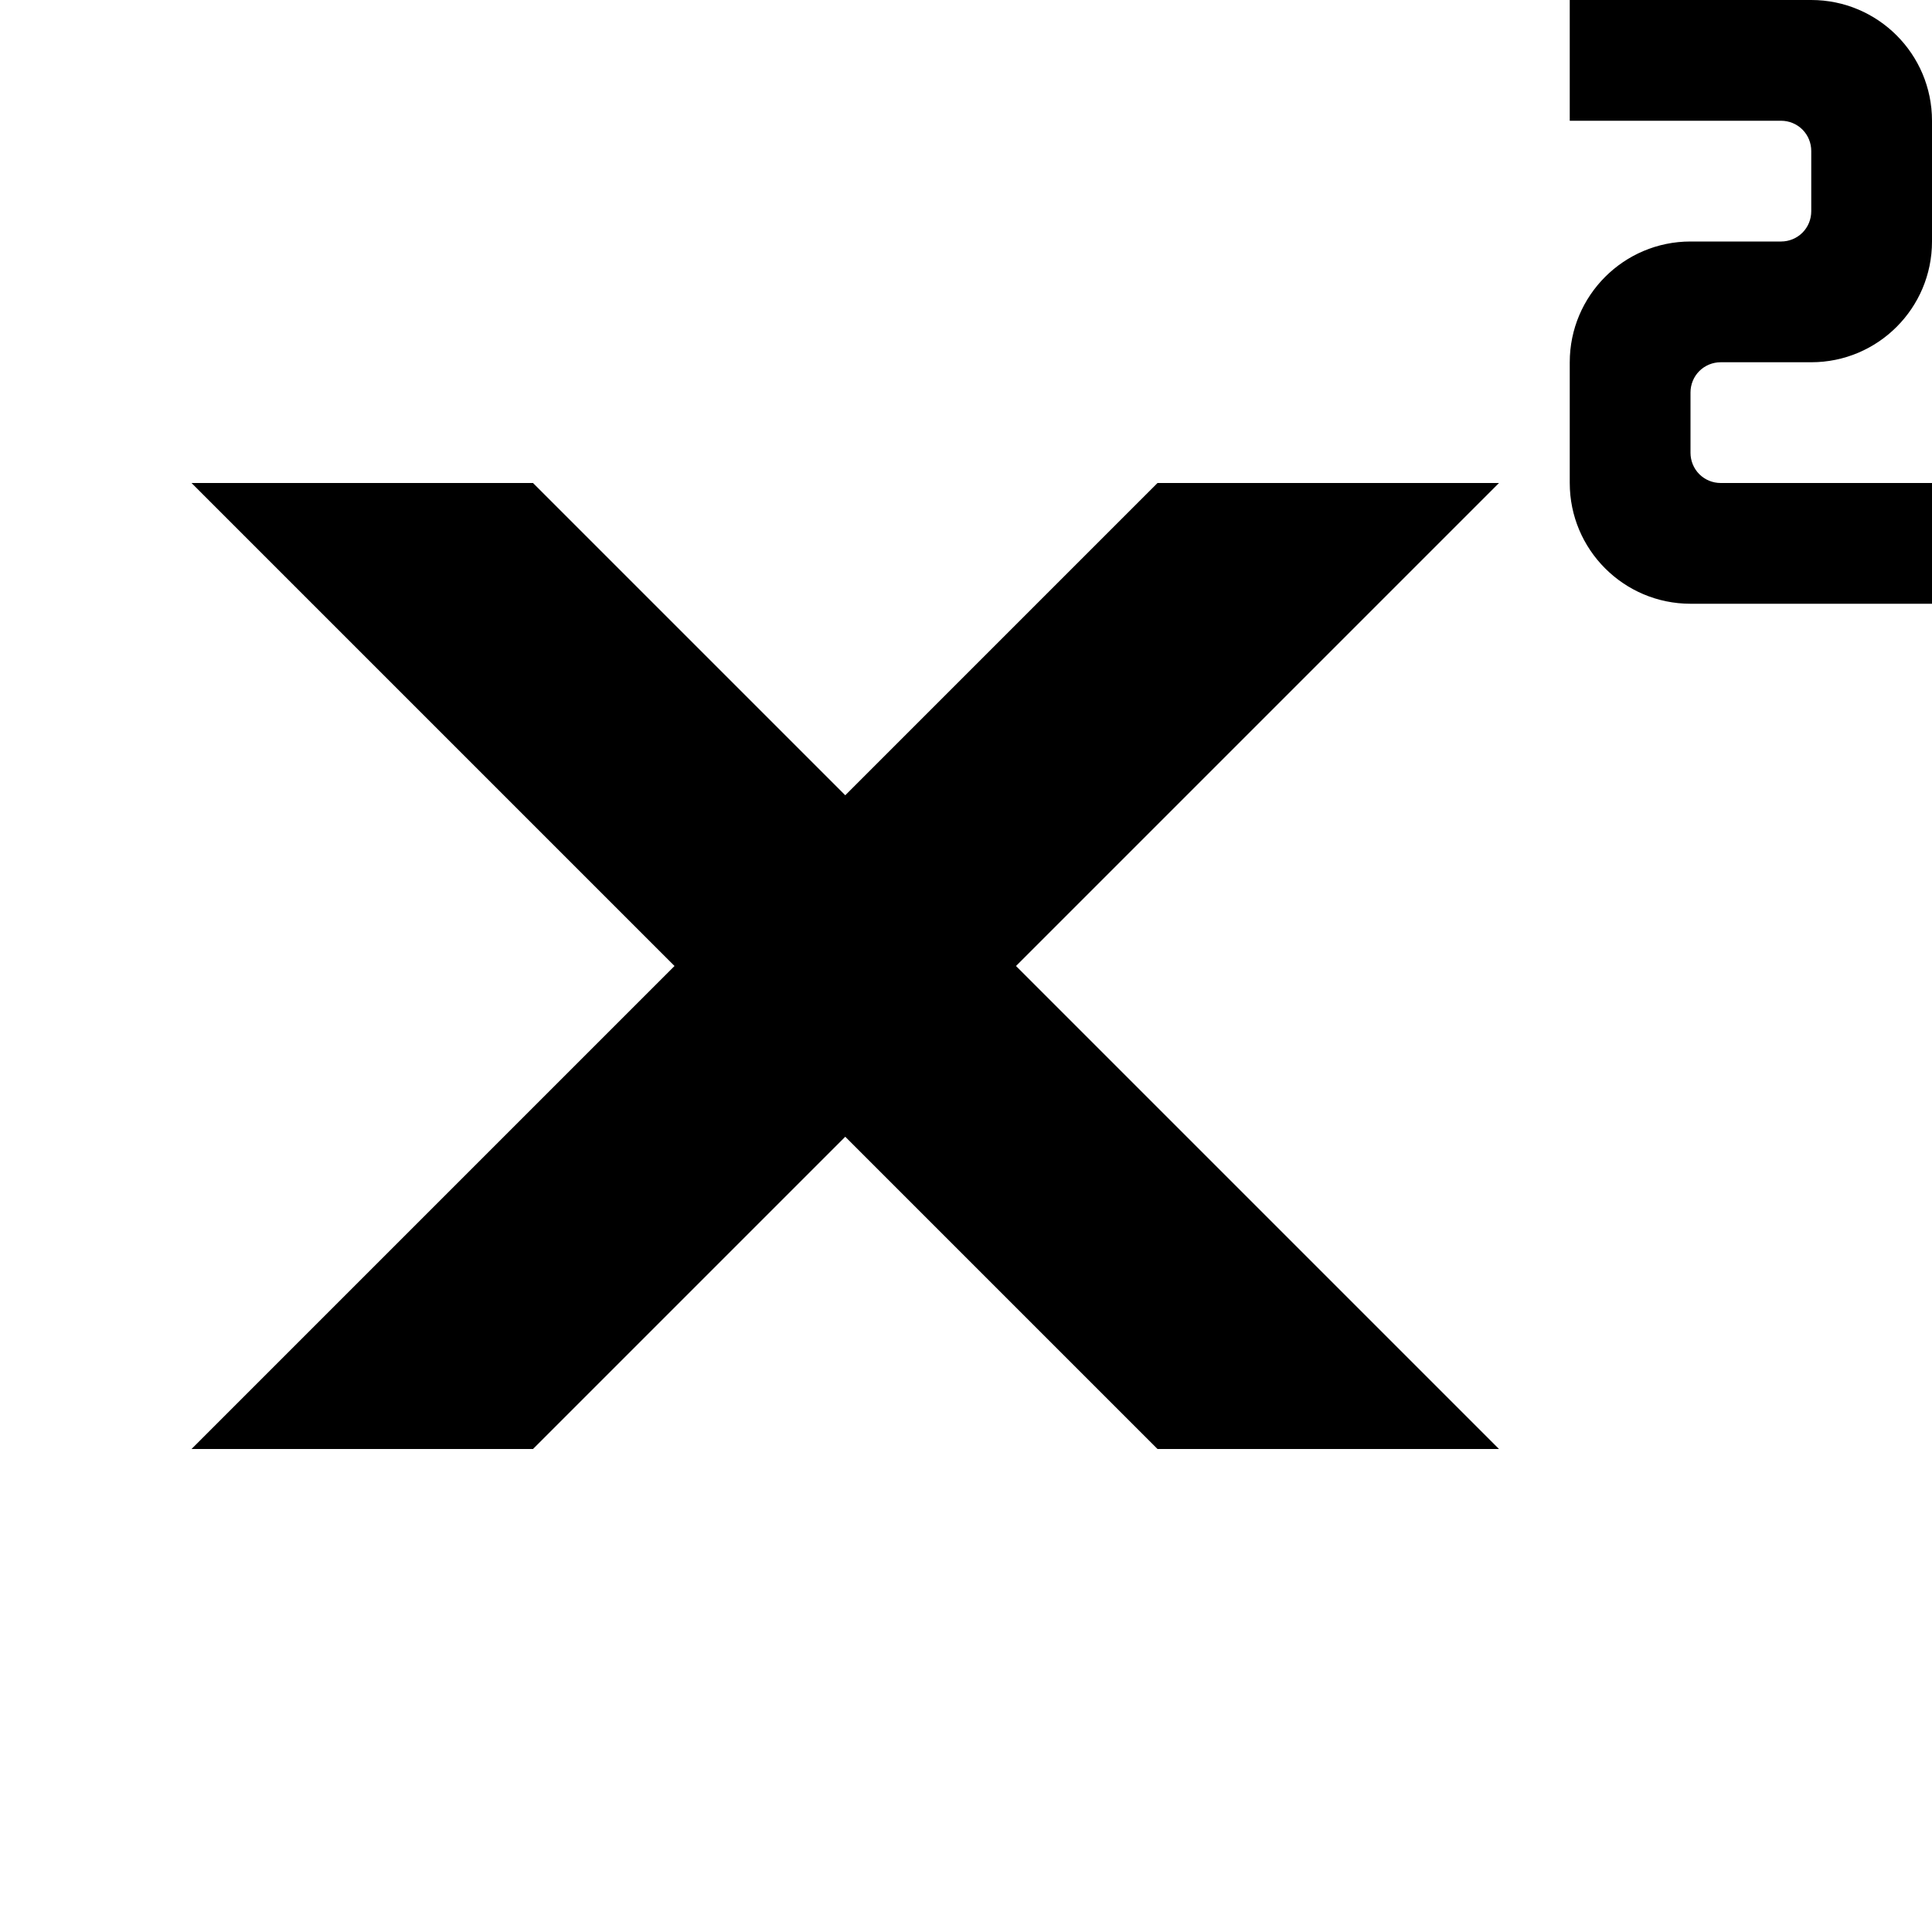<?xml version="1.0" encoding="utf-8"?>
<svg width="800px" height="800px" viewBox="0 0 16 16" version="1.1" xmlns="http://www.w3.org/2000/svg" xmlns:xlink="http://www.w3.org/1999/xlink">
  <rect width="16" height="16" id="icon-bound" fill="none" />
  <path id="superscript" d="M8.414,8l4,4l-2.828,0l-2.586,-2.586l-2.586,2.586l-2.828,0l4,-4l-4,-4l2.828,0l2.586,2.586l2.586,-2.586l2.828,0l-4,4Zm4.586,-7l0,-1l2,0c0.552,0 1,0.448 1,1l0,1c-0,0.552 -0.448,1 -1,1l-0.75,0c-0.066,-0 -0.13,0.026 -0.177,0.073c-0.047,0.047 -0.073,0.111 -0.073,0.177c0,0.153 0,0.347 0,0.5c-0,0.066 0.026,0.13 0.073,0.177c0.047,0.047 0.111,0.073 0.177,0.073l1.75,0l0,1l-2,0c-0.552,-0 -1,-0.448 -1,-1l0,-1c0,-0.552 0.448,-1 1,-1l0.75,-0c0.066,0 0.13,-0.026 0.177,-0.073c0.047,-0.047 0.073,-0.111 0.073,-0.177c0,-0.153 0,-0.347 0,-0.5c0,-0.066 -0.026,-0.13 -0.073,-0.177c-0.047,-0.047 -0.111,-0.073 -0.177,-0.073l-1.75,0Z" />
</svg>